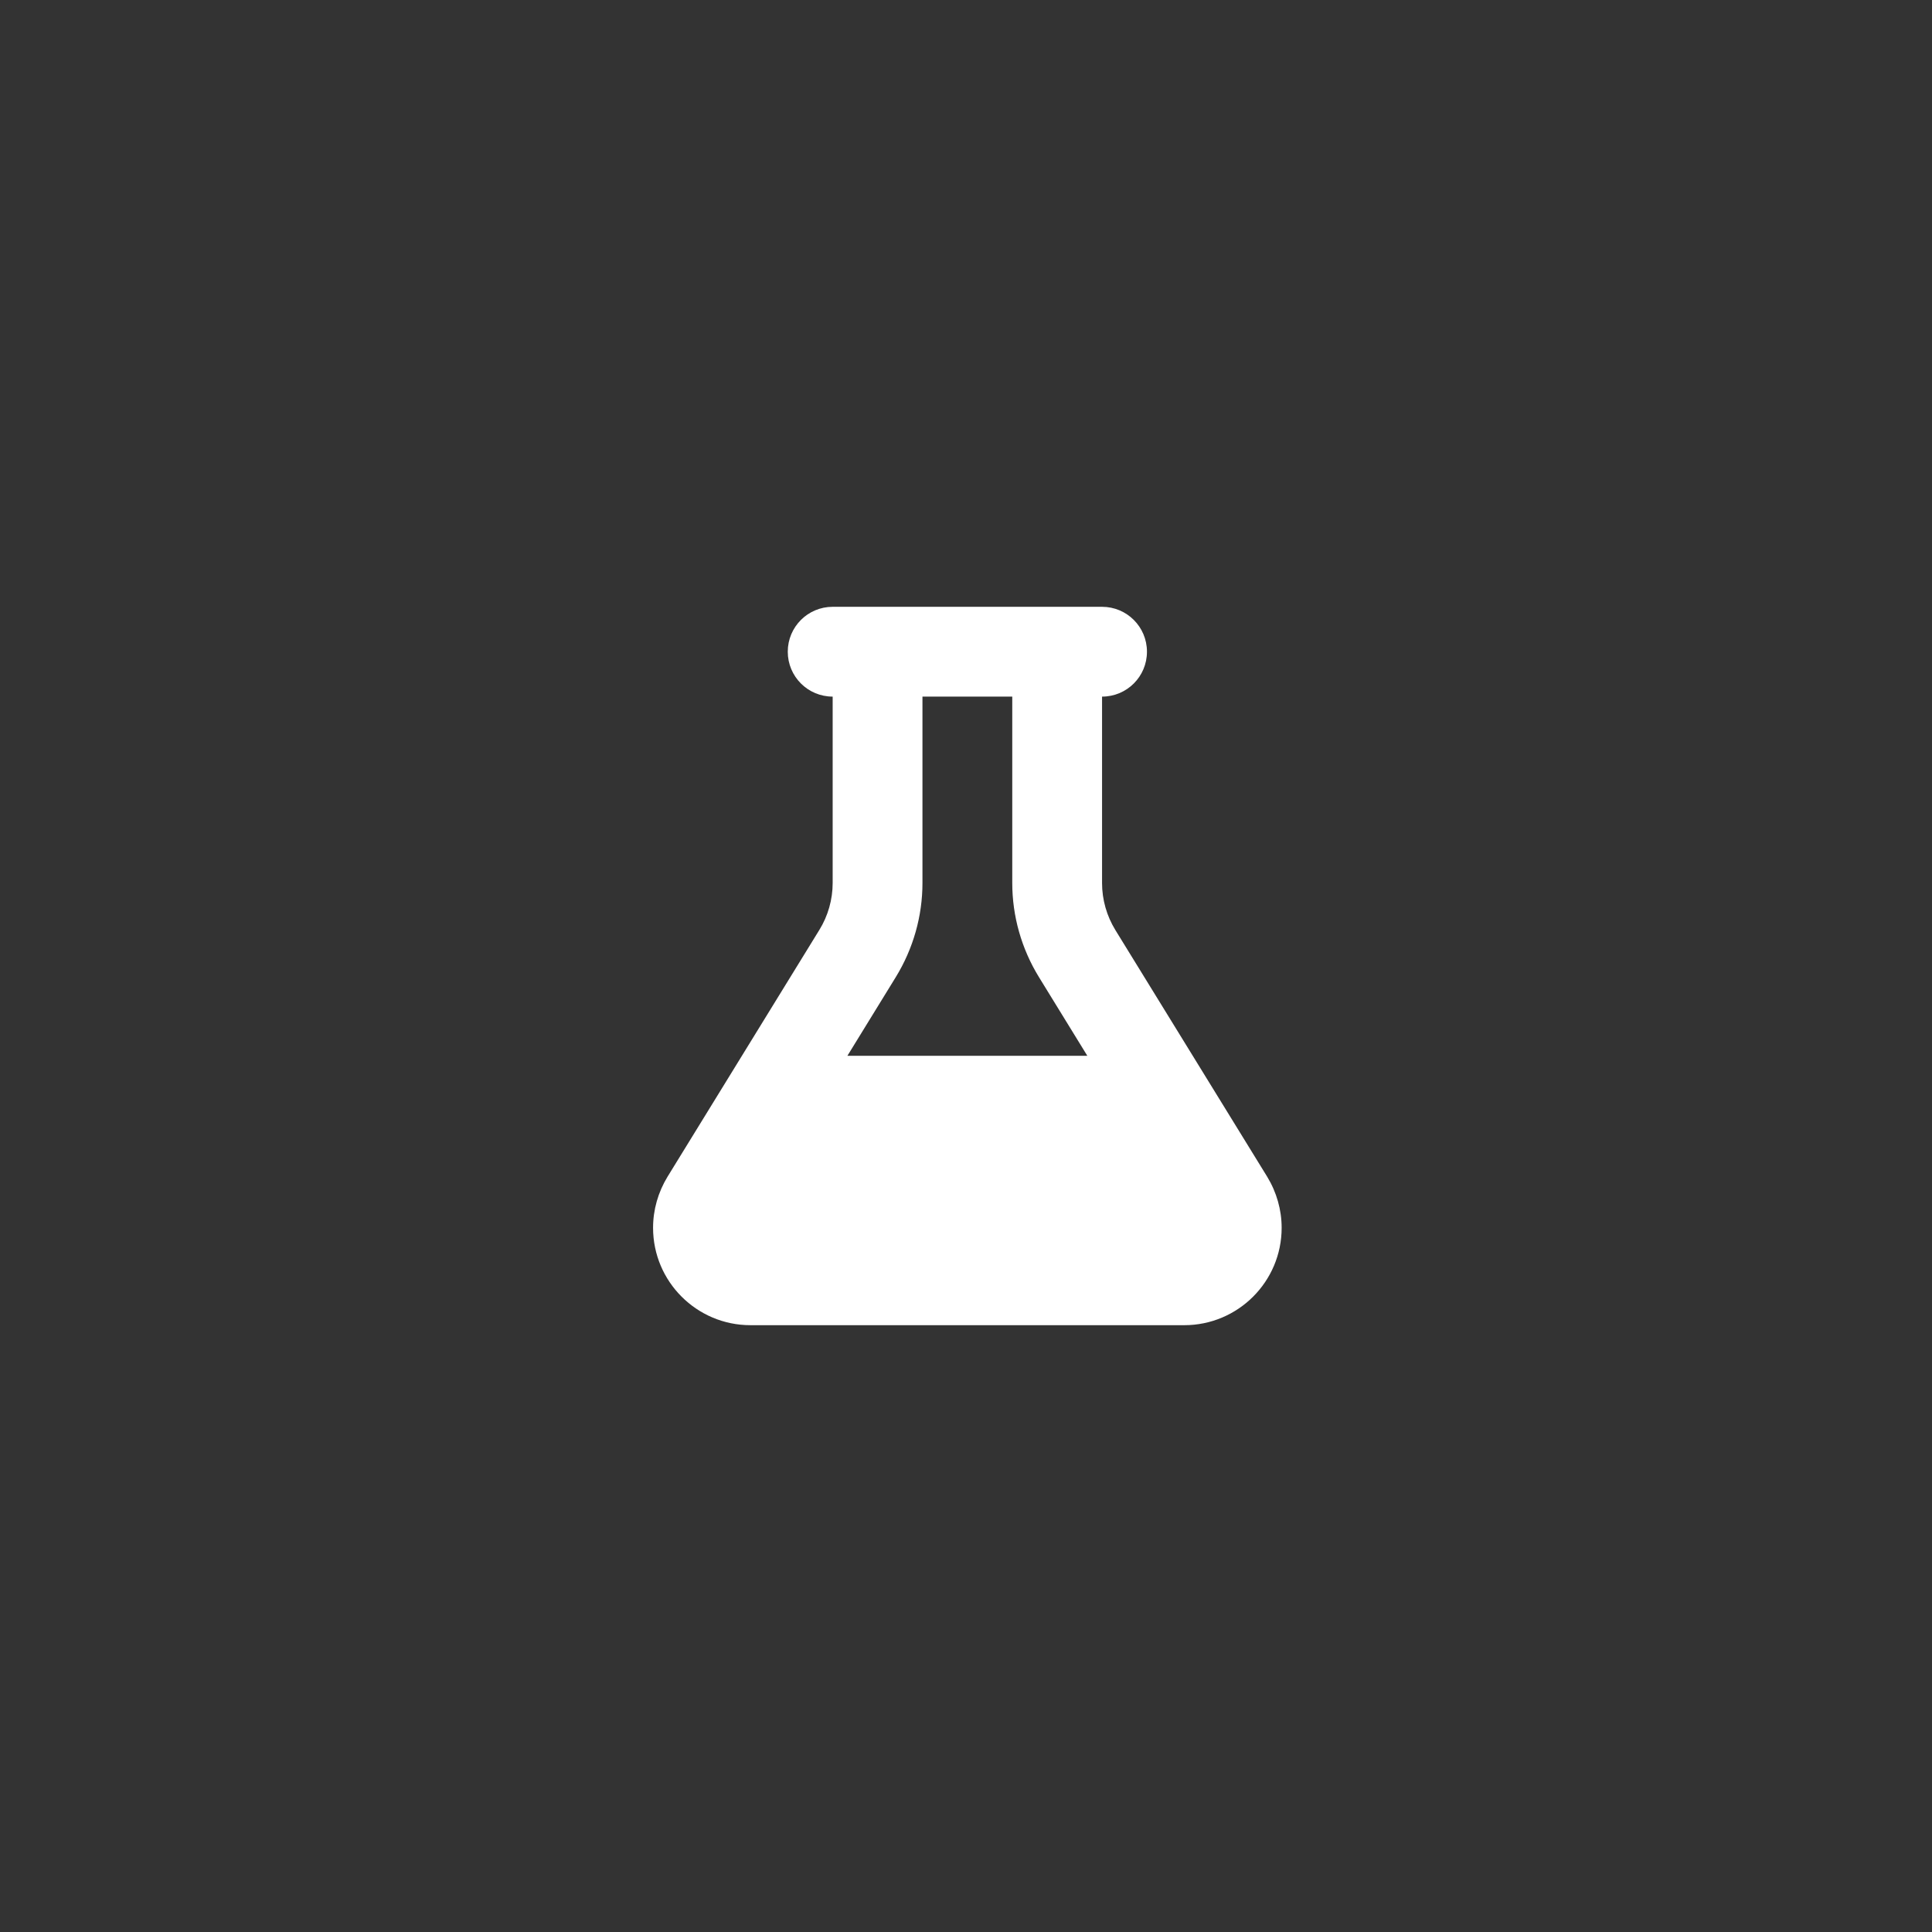<svg width="710" height="710" viewBox="0 0 710 710" fill="none" xmlns="http://www.w3.org/2000/svg">
<rect x="0" y="0" width="710" height="710" fill="#333333" stroke="none"/>
<g clip-path="url(#clip0_1387_1372)">
<path d="M388.5 223H322.5H306C296.873 223 289.5 230.373 289.5 239.5C289.5 248.627 296.873 256 306 256V324.475C306 330.559 304.298 336.592 301.102 341.748L245.311 432.447C241.856 438.119 240 444.564 240 451.216C240 470.964 256.036 487 275.784 487H435.216C454.964 487 471 470.964 471 451.216C471 444.616 469.144 438.119 465.689 432.447L409.898 341.8C406.702 336.592 405 330.611 405 324.527V256C414.127 256 421.5 248.627 421.5 239.5C421.5 230.373 414.127 223 405 223H388.5ZM339 324.475V256H372V324.475C372 336.695 375.403 348.658 381.797 359.073L399.586 388H311.414L329.203 359.073C335.597 348.658 339 336.695 339 324.475Z" fill="white"/>
</g>
<defs>
<clipPath id="clip0_1387_1372">
<rect width="231" height="264" fill="white" transform="translate(240 223)"/>
</clipPath>
</defs>
</svg>
